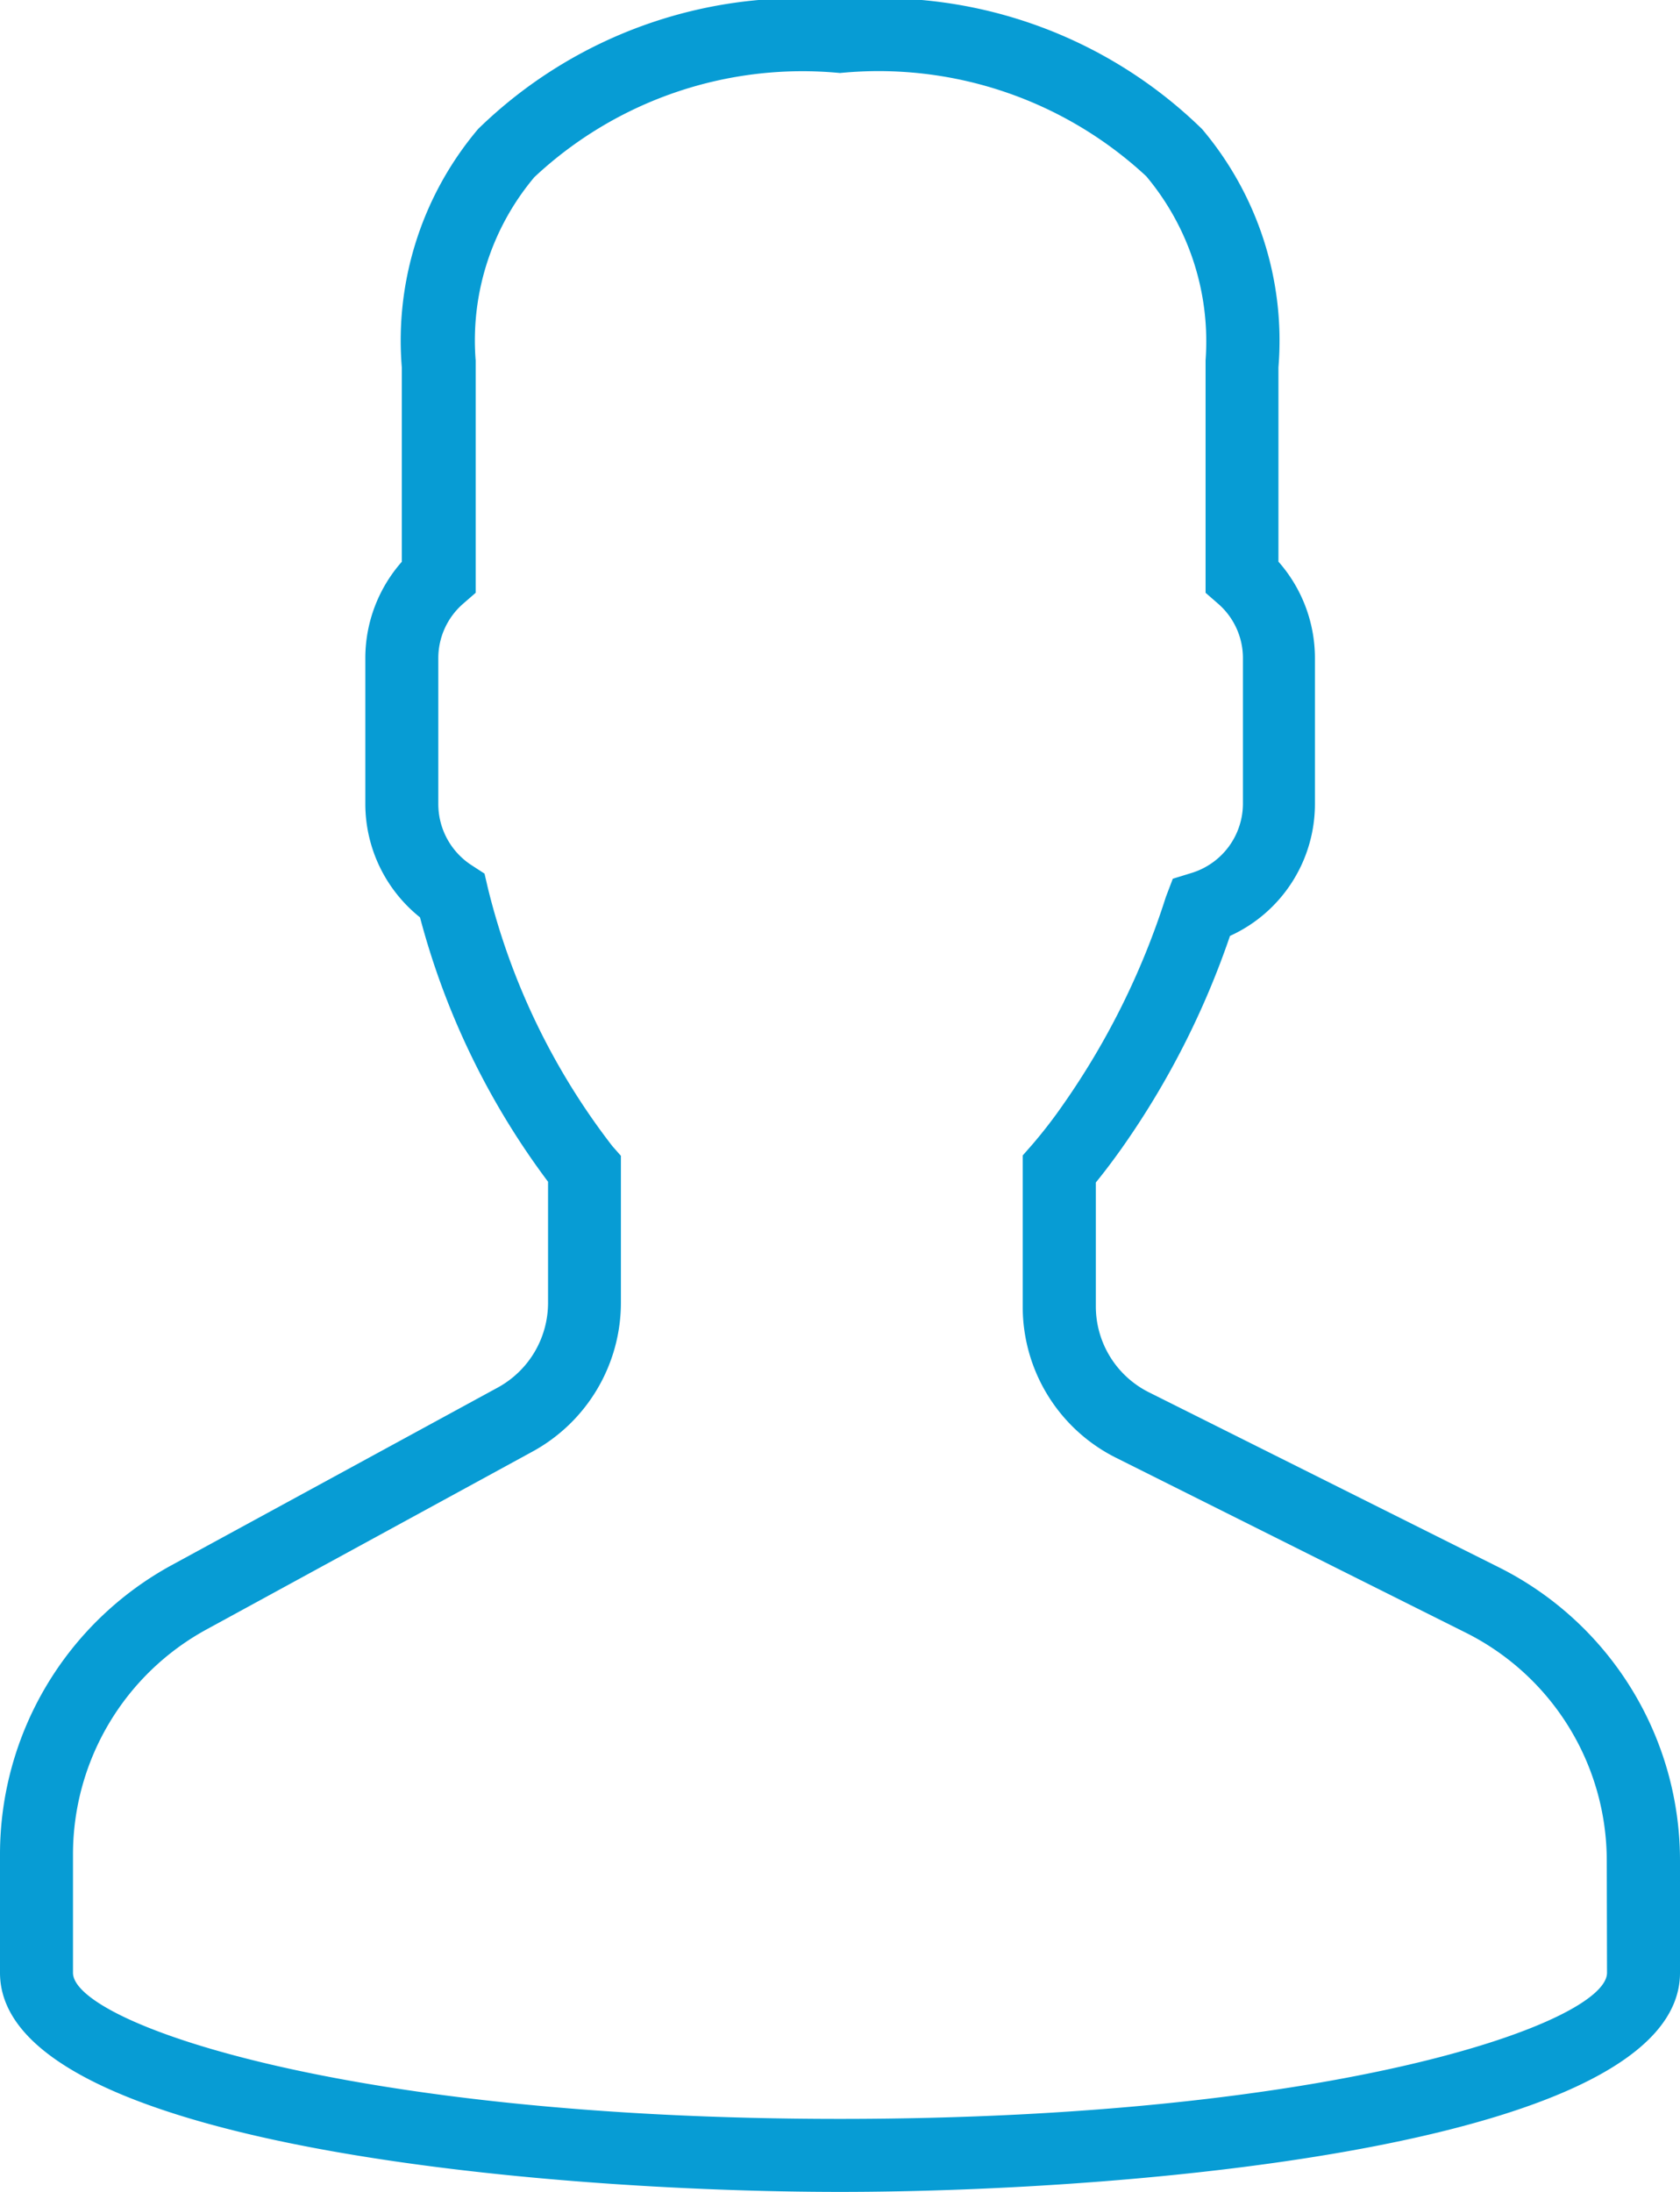 <?xml version="1.0" encoding="UTF-8"?> <svg xmlns="http://www.w3.org/2000/svg" viewBox="0 0 13.488 17.594"><defs><style> .cls-1 { fill: #079cd4; } </style></defs><path id="user" class="cls-1" d="M19.026,12.576l-2.8-1.4a.771.771,0,0,1-.428-.693V9.491c.067-.082.138-.176.211-.279a6.711,6.711,0,0,0,.866-1.7,1.163,1.163,0,0,0,.682-1.061V5.278a1.169,1.169,0,0,0-.293-.77V2.949a2.629,2.629,0,0,0-.613-1.913A3.691,3.691,0,0,0,13.744,0a3.692,3.692,0,0,0-2.905,1.035,2.629,2.629,0,0,0-.613,1.914v1.56a1.169,1.169,0,0,0-.293.77V6.451a1.166,1.166,0,0,0,.439.912A6.154,6.154,0,0,0,11.4,9.485v.97a.775.775,0,0,1-.4.68L8.379,12.562A2.644,2.644,0,0,0,7,14.885v.949c0,1.392,4.412,1.759,6.744,1.759s6.744-.368,6.744-1.759v-.892A2.631,2.631,0,0,0,19.026,12.576Zm.876,3.258c0,.4-2.173,1.173-6.158,1.173s-6.158-.775-6.158-1.173v-.949a2.057,2.057,0,0,1,1.073-1.807l2.616-1.427a1.362,1.362,0,0,0,.71-1.2V9.277L11.917,9.2a5.536,5.536,0,0,1-1-2.072l-.027-.116-.1-.065a.585.585,0,0,1-.271-.492V5.278a.579.579,0,0,1,.2-.433l.1-.087V2.932l0-.038a2.036,2.036,0,0,1,.471-1.472A3.15,3.15,0,0,1,13.744.586a3.157,3.157,0,0,1,2.459.829,2.064,2.064,0,0,1,.476,1.478l0,1.865.1.087a.578.578,0,0,1,.2.432V6.451a.583.583,0,0,1-.417.557l-.146.045L16.36,7.2a6.139,6.139,0,0,1-.831,1.675,3.858,3.858,0,0,1-.245.316l-.073.083v1.21a1.354,1.354,0,0,0,.752,1.218l2.8,1.4A2.047,2.047,0,0,1,19.9,14.942Z" transform="translate(-7)"></path></svg> 